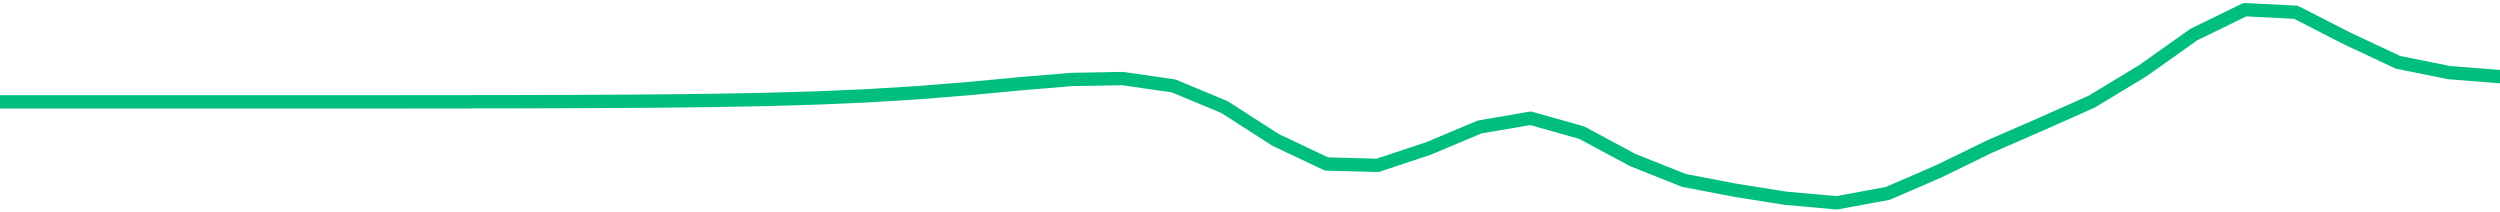 <svg height="17" viewBox="0 0 150 12.75" width="200" xmlns="http://www.w3.org/2000/svg"><defs><style>*{stroke-linecap:butt;stroke-linejoin:round}</style></defs><g id="figure_1"><path d="M0 12.75h150V0H0z" style="fill:none" id="patch_1"/><g id="axes_1"><path clip-path="url(#pd364abcea2)" d="M0 6.113H18.367l3.062-.002 3.06-.001 3.062-.003 3.061-.004 3.061-.008 3.062-.013 3.06-.022 3.062-.036 3.061-.057 3.062-.088 3.06-.132 3.062-.188 3.061-.247 3.061-.288 3.062-.255 3.06-.056 3.062.439 3.061 1.273 3.062 1.967 3.06 1.447 3.062.083 3.061-1.016 3.062-1.287 3.06-.524 3.062.862L97.959 9.6l3.061 1.22 3.062.59 3.06.486 3.062.273 3.061-.565 3.062-1.325 3.06-1.49 3.062-1.333 3.061-1.363 3.061-1.852 3.062-2.17 3.06-1.492 3.062.157 3.061 1.565 3.062 1.436 3.06.618L150 4.6" style="fill:none;stroke:#00bf7c;stroke-linecap:square;stroke-width:.8" id="line2d_1"/></g></g><defs><clipPath id="pd364abcea2"><path d="M0 0h150v12.75H0z"/></clipPath></defs></svg>